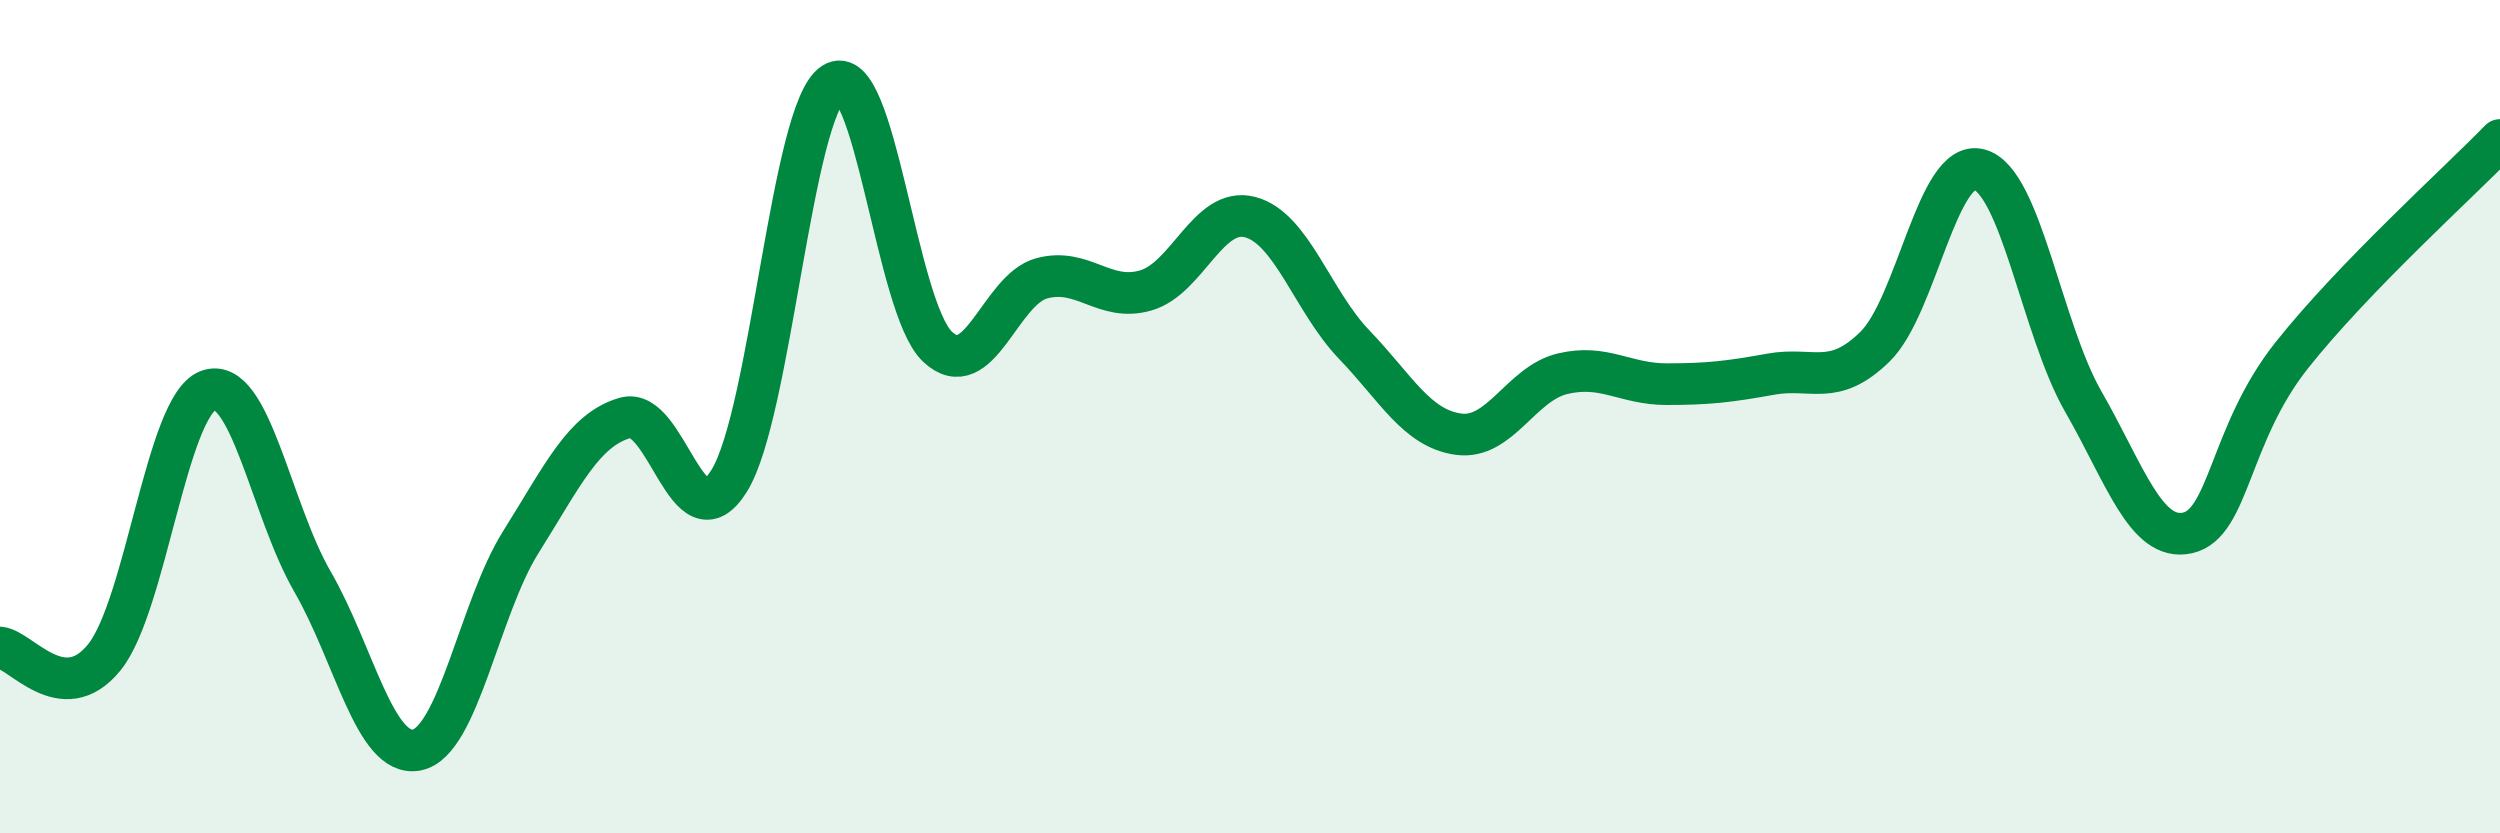 
    <svg width="60" height="20" viewBox="0 0 60 20" xmlns="http://www.w3.org/2000/svg">
      <path
        d="M 0,15.54 C 0.5,15.59 1.5,17.01 2.5,15.78 C 3.5,14.55 4,9.73 5,9.37 C 6,9.01 6.5,12.23 7.5,13.96 C 8.5,15.69 9,18.19 10,18 C 11,17.81 11.5,14.6 12.5,13.01 C 13.5,11.42 14,10.32 15,10.03 C 16,9.74 16.5,13.15 17.5,11.54 C 18.5,9.93 19,2.64 20,2 C 21,1.36 21.5,7.38 22.5,8.32 C 23.5,9.26 24,6.95 25,6.68 C 26,6.41 26.5,7.26 27.5,6.97 C 28.5,6.68 29,4.95 30,5.21 C 31,5.47 31.5,7.23 32.5,8.27 C 33.5,9.31 34,10.28 35,10.42 C 36,10.56 36.5,9.21 37.5,8.97 C 38.5,8.73 39,9.22 40,9.22 C 41,9.22 41.5,9.16 42.5,8.98 C 43.5,8.8 44,9.3 45,8.32 C 46,7.34 46.5,3.81 47.5,4.07 C 48.5,4.33 49,7.9 50,9.64 C 51,11.38 51.5,13.01 52.5,12.79 C 53.5,12.57 53.5,10.42 55,8.53 C 56.5,6.64 59,4.39 60,3.36L60 20L0 20Z"
        fill="#008740"
        opacity="0.1"
        stroke-linecap="round"
        stroke-linejoin="round"
      />
      <path
        d="M 0,15.54 C 0.5,15.59 1.5,17.01 2.5,15.78 C 3.5,14.55 4,9.73 5,9.37 C 6,9.01 6.5,12.23 7.5,13.96 C 8.5,15.69 9,18.19 10,18 C 11,17.81 11.5,14.6 12.5,13.01 C 13.5,11.42 14,10.32 15,10.03 C 16,9.74 16.5,13.15 17.5,11.54 C 18.5,9.93 19,2.64 20,2 C 21,1.36 21.5,7.38 22.5,8.32 C 23.5,9.26 24,6.95 25,6.68 C 26,6.41 26.5,7.26 27.5,6.97 C 28.5,6.68 29,4.95 30,5.21 C 31,5.47 31.5,7.23 32.5,8.27 C 33.5,9.31 34,10.28 35,10.42 C 36,10.56 36.5,9.21 37.5,8.97 C 38.5,8.73 39,9.22 40,9.22 C 41,9.22 41.5,9.16 42.5,8.98 C 43.5,8.8 44,9.3 45,8.32 C 46,7.34 46.5,3.81 47.5,4.07 C 48.5,4.33 49,7.9 50,9.64 C 51,11.38 51.5,13.01 52.5,12.79 C 53.5,12.57 53.5,10.42 55,8.53 C 56.5,6.64 59,4.39 60,3.36"
        stroke="#008740"
        stroke-width="1"
        fill="none"
        stroke-linecap="round"
        stroke-linejoin="round"
      />
    </svg>
  